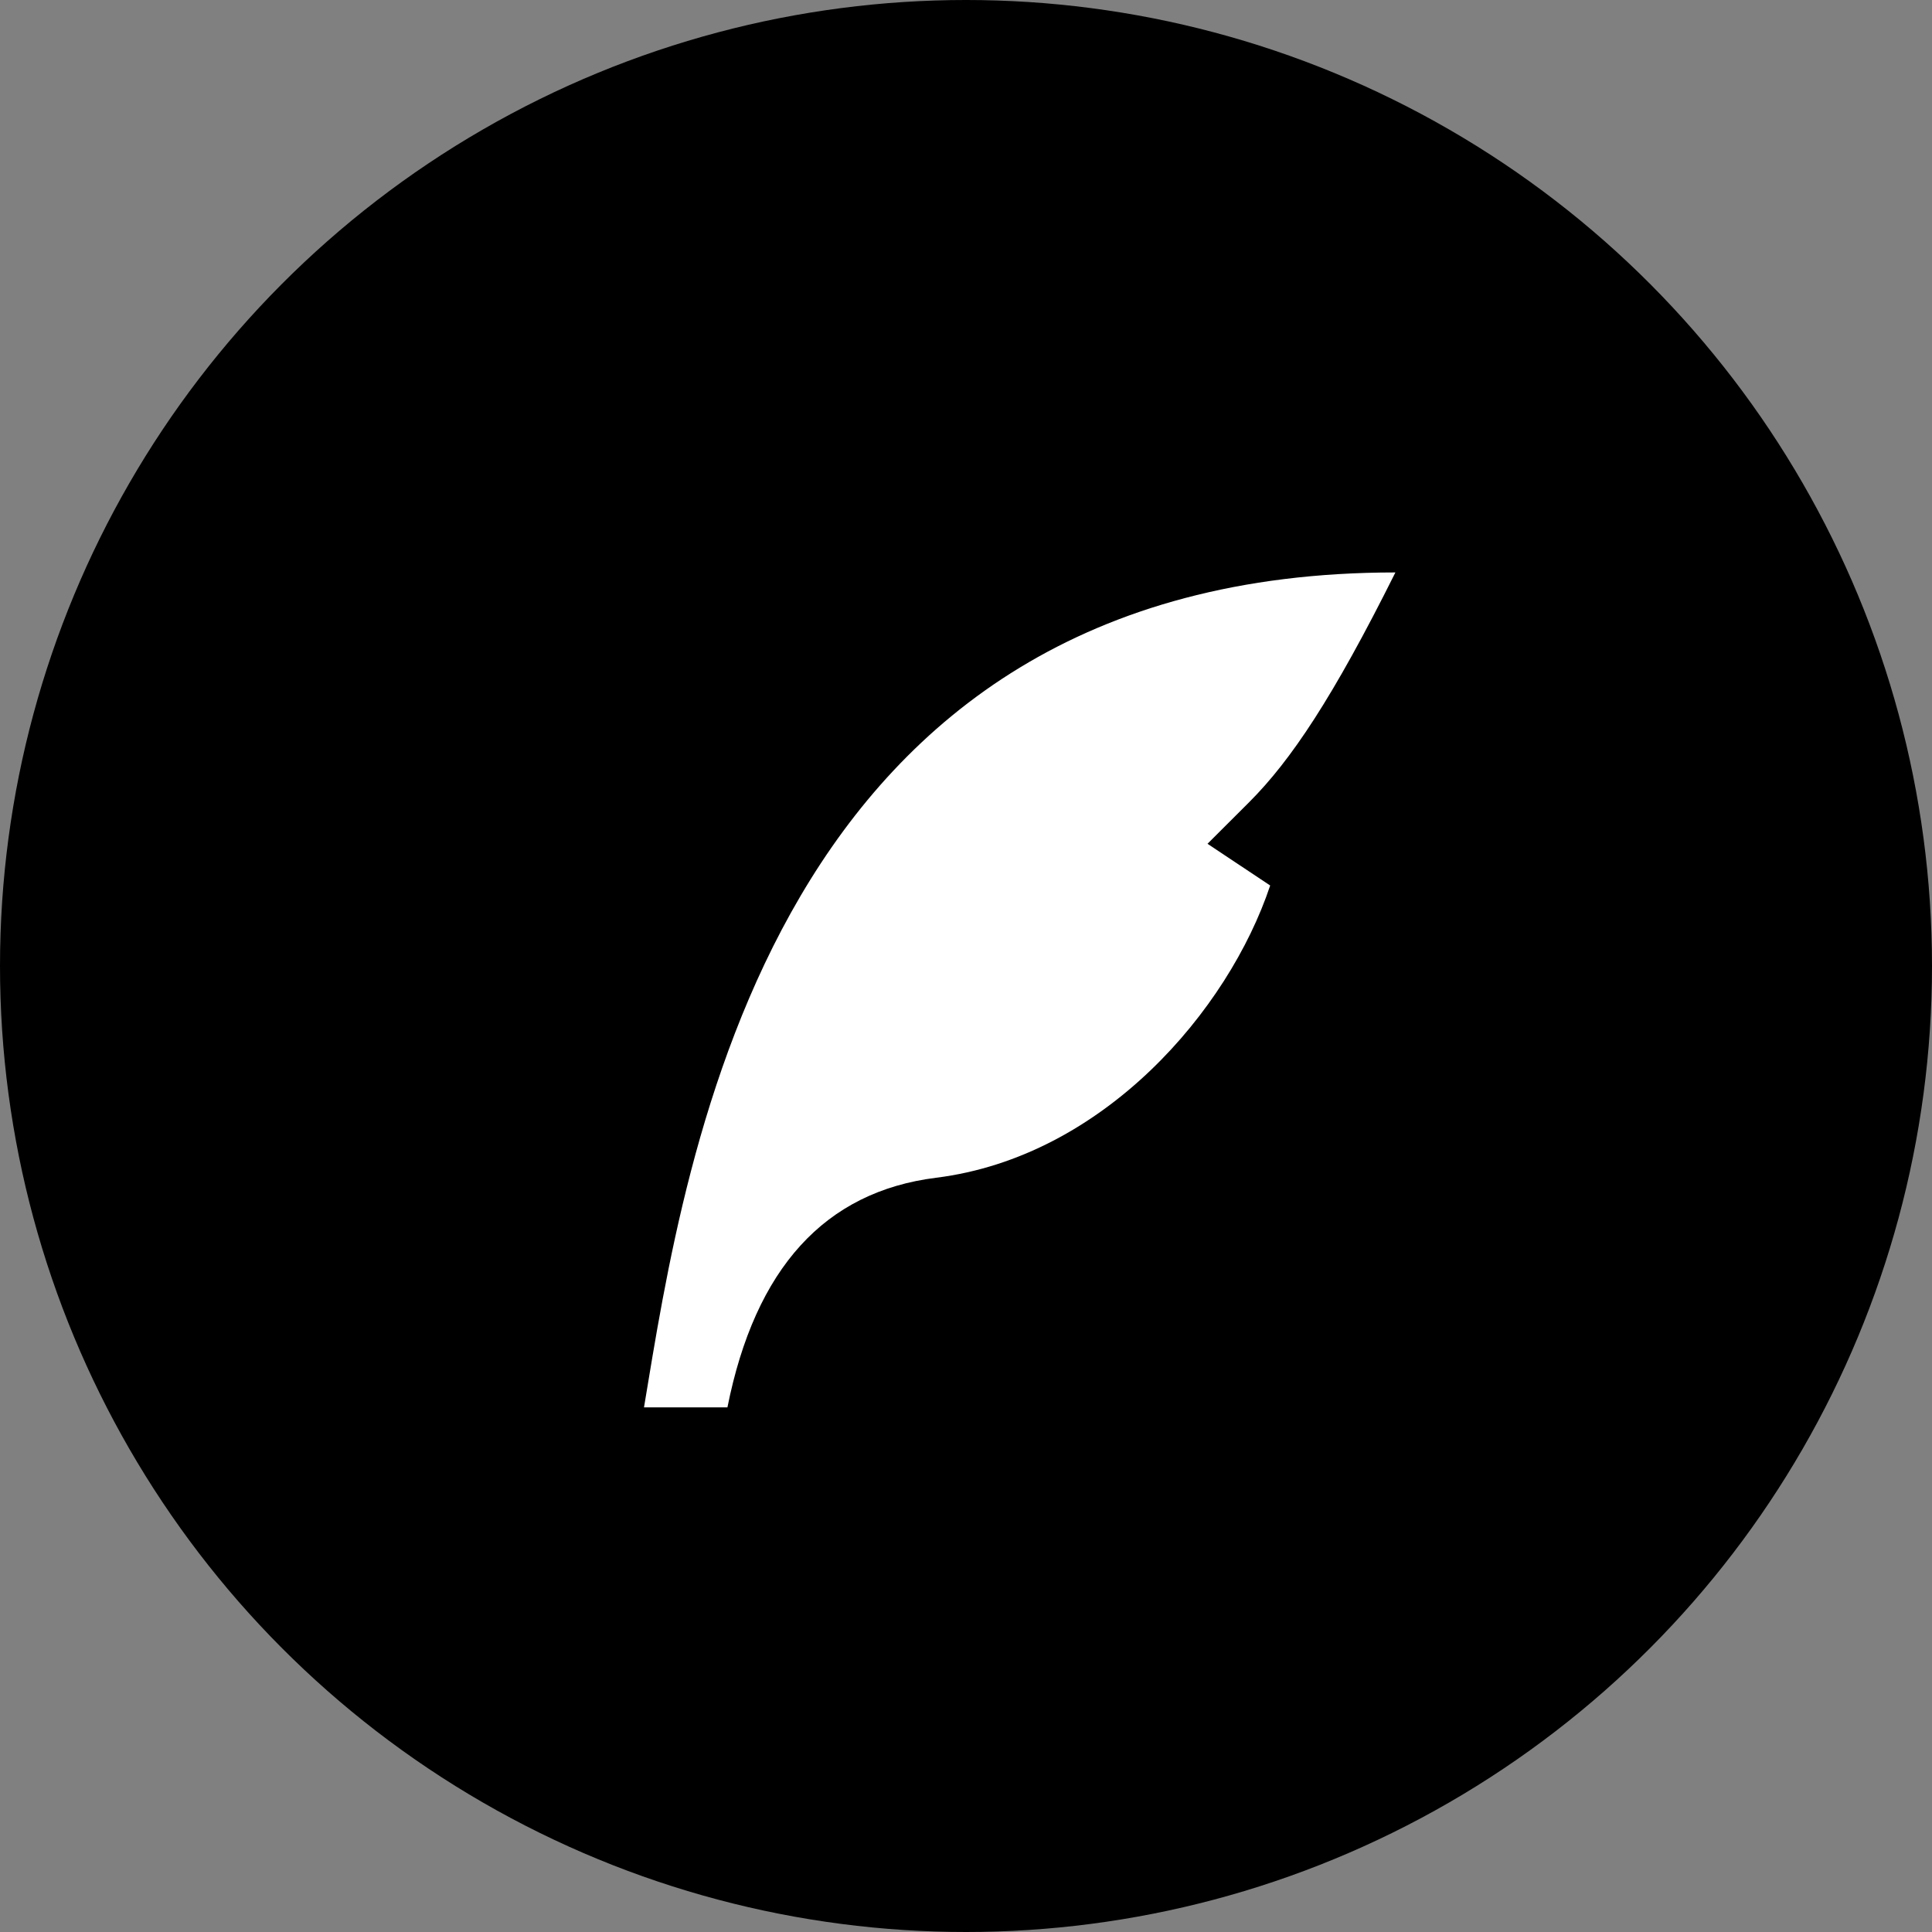 <?xml version="1.0" encoding="UTF-8"?> <svg xmlns="http://www.w3.org/2000/svg" width="27" height="27" viewBox="0 0 27 27" fill="none"><rect x="0" y="0" width="27" height="27" fill="#808080" stroke="none"/><circle cx="13.5" cy="13.5" r="13.5" fill="black"></circle><path d="M19.501 8C10.75 8 9.583 16.167 9 19.668H10.166C10.554 17.723 11.527 16.653 13.084 16.459C15.417 16.167 17.167 14.125 17.751 12.375L16.875 11.792L17.459 11.209C18.042 10.625 18.628 9.75 19.501 8Z" fill="white"></path></svg> 